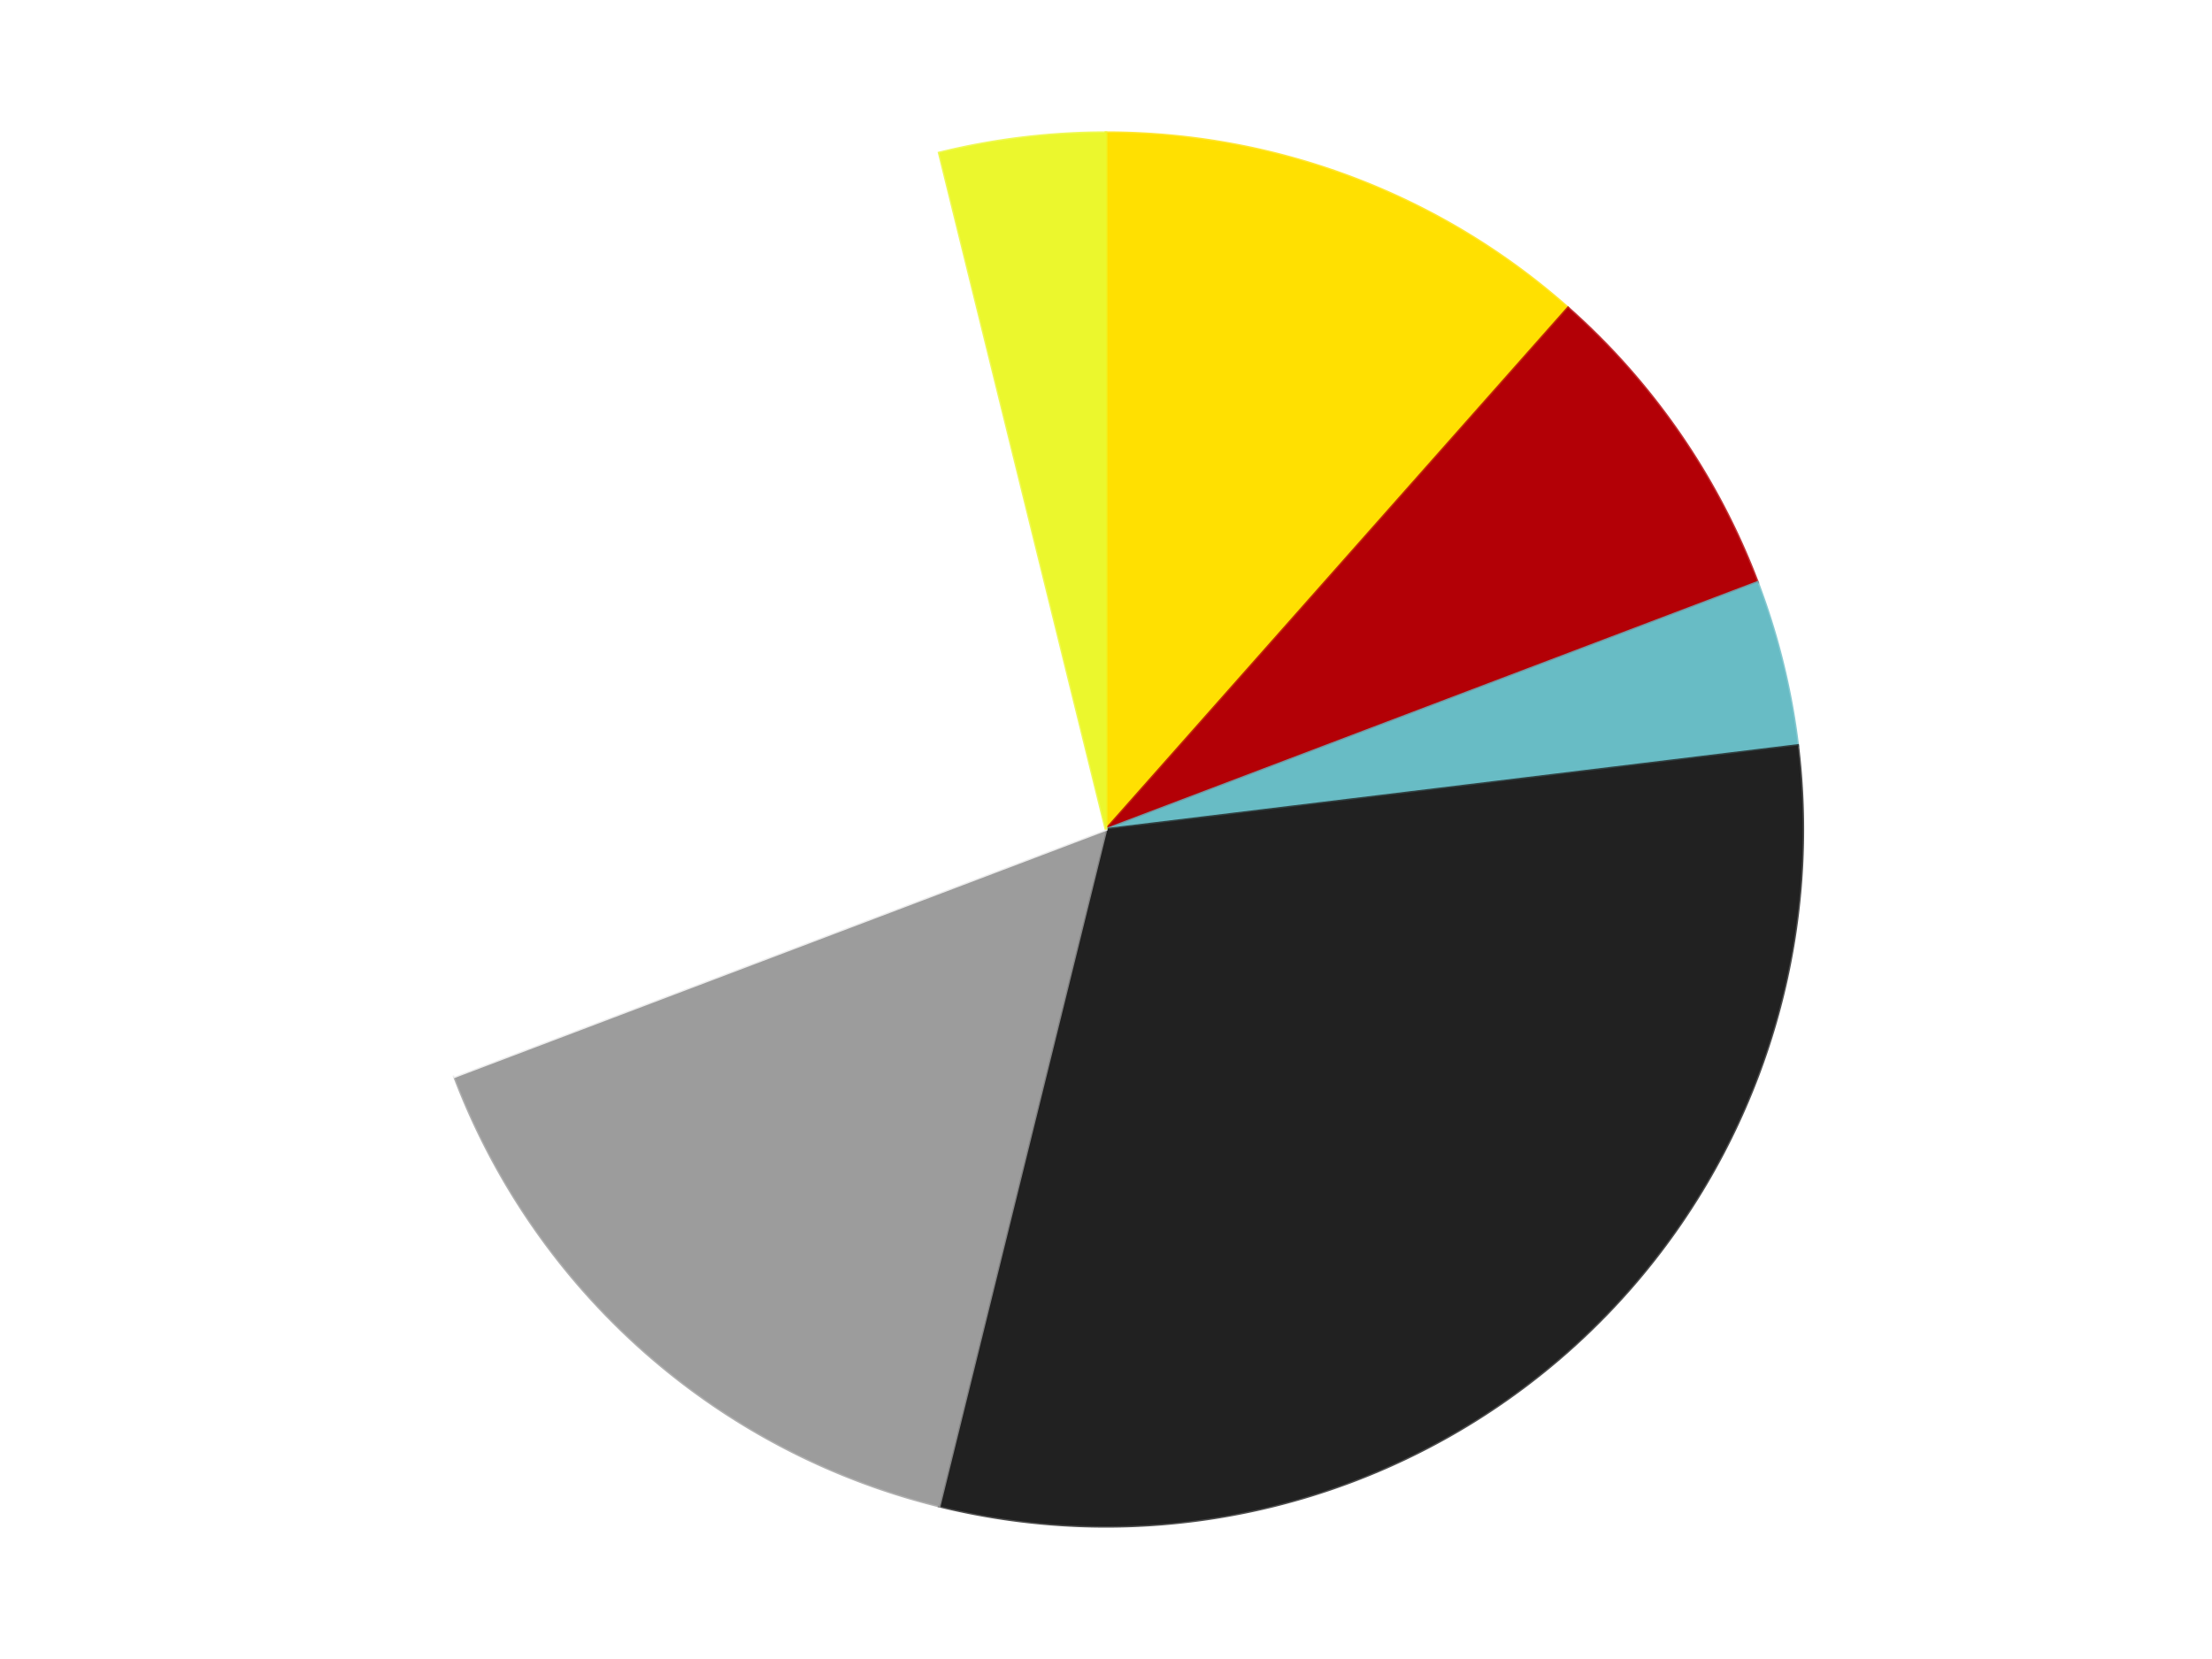 <?xml version='1.0' encoding='utf-8'?>
<svg xmlns="http://www.w3.org/2000/svg" xmlns:xlink="http://www.w3.org/1999/xlink" id="chart-09da14e7-3bfd-4676-90c8-cd3e7f2bdf29" class="pygal-chart" viewBox="0 0 800 600"><!--Generated with pygal 3.0.4 (lxml) ©Kozea 2012-2016 on 2024-07-06--><!--http://pygal.org--><!--http://github.com/Kozea/pygal--><defs><style type="text/css">#chart-09da14e7-3bfd-4676-90c8-cd3e7f2bdf29{-webkit-user-select:none;-webkit-font-smoothing:antialiased;font-family:Consolas,"Liberation Mono",Menlo,Courier,monospace}#chart-09da14e7-3bfd-4676-90c8-cd3e7f2bdf29 .title{font-family:Consolas,"Liberation Mono",Menlo,Courier,monospace;font-size:16px}#chart-09da14e7-3bfd-4676-90c8-cd3e7f2bdf29 .legends .legend text{font-family:Consolas,"Liberation Mono",Menlo,Courier,monospace;font-size:14px}#chart-09da14e7-3bfd-4676-90c8-cd3e7f2bdf29 .axis text{font-family:Consolas,"Liberation Mono",Menlo,Courier,monospace;font-size:10px}#chart-09da14e7-3bfd-4676-90c8-cd3e7f2bdf29 .axis text.major{font-family:Consolas,"Liberation Mono",Menlo,Courier,monospace;font-size:10px}#chart-09da14e7-3bfd-4676-90c8-cd3e7f2bdf29 .text-overlay text.value{font-family:Consolas,"Liberation Mono",Menlo,Courier,monospace;font-size:16px}#chart-09da14e7-3bfd-4676-90c8-cd3e7f2bdf29 .text-overlay text.label{font-family:Consolas,"Liberation Mono",Menlo,Courier,monospace;font-size:10px}#chart-09da14e7-3bfd-4676-90c8-cd3e7f2bdf29 .tooltip{font-family:Consolas,"Liberation Mono",Menlo,Courier,monospace;font-size:14px}#chart-09da14e7-3bfd-4676-90c8-cd3e7f2bdf29 text.no_data{font-family:Consolas,"Liberation Mono",Menlo,Courier,monospace;font-size:64px}
#chart-09da14e7-3bfd-4676-90c8-cd3e7f2bdf29{background-color:transparent}#chart-09da14e7-3bfd-4676-90c8-cd3e7f2bdf29 path,#chart-09da14e7-3bfd-4676-90c8-cd3e7f2bdf29 line,#chart-09da14e7-3bfd-4676-90c8-cd3e7f2bdf29 rect,#chart-09da14e7-3bfd-4676-90c8-cd3e7f2bdf29 circle{-webkit-transition:150ms;-moz-transition:150ms;transition:150ms}#chart-09da14e7-3bfd-4676-90c8-cd3e7f2bdf29 .graph &gt; .background{fill:transparent}#chart-09da14e7-3bfd-4676-90c8-cd3e7f2bdf29 .plot &gt; .background{fill:transparent}#chart-09da14e7-3bfd-4676-90c8-cd3e7f2bdf29 .graph{fill:rgba(0,0,0,.87)}#chart-09da14e7-3bfd-4676-90c8-cd3e7f2bdf29 text.no_data{fill:rgba(0,0,0,1)}#chart-09da14e7-3bfd-4676-90c8-cd3e7f2bdf29 .title{fill:rgba(0,0,0,1)}#chart-09da14e7-3bfd-4676-90c8-cd3e7f2bdf29 .legends .legend text{fill:rgba(0,0,0,.87)}#chart-09da14e7-3bfd-4676-90c8-cd3e7f2bdf29 .legends .legend:hover text{fill:rgba(0,0,0,1)}#chart-09da14e7-3bfd-4676-90c8-cd3e7f2bdf29 .axis .line{stroke:rgba(0,0,0,1)}#chart-09da14e7-3bfd-4676-90c8-cd3e7f2bdf29 .axis .guide.line{stroke:rgba(0,0,0,.54)}#chart-09da14e7-3bfd-4676-90c8-cd3e7f2bdf29 .axis .major.line{stroke:rgba(0,0,0,.87)}#chart-09da14e7-3bfd-4676-90c8-cd3e7f2bdf29 .axis text.major{fill:rgba(0,0,0,1)}#chart-09da14e7-3bfd-4676-90c8-cd3e7f2bdf29 .axis.y .guides:hover .guide.line,#chart-09da14e7-3bfd-4676-90c8-cd3e7f2bdf29 .line-graph .axis.x .guides:hover .guide.line,#chart-09da14e7-3bfd-4676-90c8-cd3e7f2bdf29 .stackedline-graph .axis.x .guides:hover .guide.line,#chart-09da14e7-3bfd-4676-90c8-cd3e7f2bdf29 .xy-graph .axis.x .guides:hover .guide.line{stroke:rgba(0,0,0,1)}#chart-09da14e7-3bfd-4676-90c8-cd3e7f2bdf29 .axis .guides:hover text{fill:rgba(0,0,0,1)}#chart-09da14e7-3bfd-4676-90c8-cd3e7f2bdf29 .reactive{fill-opacity:1.0;stroke-opacity:.8;stroke-width:1}#chart-09da14e7-3bfd-4676-90c8-cd3e7f2bdf29 .ci{stroke:rgba(0,0,0,.87)}#chart-09da14e7-3bfd-4676-90c8-cd3e7f2bdf29 .reactive.active,#chart-09da14e7-3bfd-4676-90c8-cd3e7f2bdf29 .active .reactive{fill-opacity:0.6;stroke-opacity:.9;stroke-width:4}#chart-09da14e7-3bfd-4676-90c8-cd3e7f2bdf29 .ci .reactive.active{stroke-width:1.5}#chart-09da14e7-3bfd-4676-90c8-cd3e7f2bdf29 .series text{fill:rgba(0,0,0,1)}#chart-09da14e7-3bfd-4676-90c8-cd3e7f2bdf29 .tooltip rect{fill:transparent;stroke:rgba(0,0,0,1);-webkit-transition:opacity 150ms;-moz-transition:opacity 150ms;transition:opacity 150ms}#chart-09da14e7-3bfd-4676-90c8-cd3e7f2bdf29 .tooltip .label{fill:rgba(0,0,0,.87)}#chart-09da14e7-3bfd-4676-90c8-cd3e7f2bdf29 .tooltip .label{fill:rgba(0,0,0,.87)}#chart-09da14e7-3bfd-4676-90c8-cd3e7f2bdf29 .tooltip .legend{font-size:.8em;fill:rgba(0,0,0,.54)}#chart-09da14e7-3bfd-4676-90c8-cd3e7f2bdf29 .tooltip .x_label{font-size:.6em;fill:rgba(0,0,0,1)}#chart-09da14e7-3bfd-4676-90c8-cd3e7f2bdf29 .tooltip .xlink{font-size:.5em;text-decoration:underline}#chart-09da14e7-3bfd-4676-90c8-cd3e7f2bdf29 .tooltip .value{font-size:1.5em}#chart-09da14e7-3bfd-4676-90c8-cd3e7f2bdf29 .bound{font-size:.5em}#chart-09da14e7-3bfd-4676-90c8-cd3e7f2bdf29 .max-value{font-size:.75em;fill:rgba(0,0,0,.54)}#chart-09da14e7-3bfd-4676-90c8-cd3e7f2bdf29 .map-element{fill:transparent;stroke:rgba(0,0,0,.54) !important}#chart-09da14e7-3bfd-4676-90c8-cd3e7f2bdf29 .map-element .reactive{fill-opacity:inherit;stroke-opacity:inherit}#chart-09da14e7-3bfd-4676-90c8-cd3e7f2bdf29 .color-0,#chart-09da14e7-3bfd-4676-90c8-cd3e7f2bdf29 .color-0 a:visited{stroke:#F44336;fill:#F44336}#chart-09da14e7-3bfd-4676-90c8-cd3e7f2bdf29 .color-1,#chart-09da14e7-3bfd-4676-90c8-cd3e7f2bdf29 .color-1 a:visited{stroke:#3F51B5;fill:#3F51B5}#chart-09da14e7-3bfd-4676-90c8-cd3e7f2bdf29 .color-2,#chart-09da14e7-3bfd-4676-90c8-cd3e7f2bdf29 .color-2 a:visited{stroke:#009688;fill:#009688}#chart-09da14e7-3bfd-4676-90c8-cd3e7f2bdf29 .color-3,#chart-09da14e7-3bfd-4676-90c8-cd3e7f2bdf29 .color-3 a:visited{stroke:#FFC107;fill:#FFC107}#chart-09da14e7-3bfd-4676-90c8-cd3e7f2bdf29 .color-4,#chart-09da14e7-3bfd-4676-90c8-cd3e7f2bdf29 .color-4 a:visited{stroke:#FF5722;fill:#FF5722}#chart-09da14e7-3bfd-4676-90c8-cd3e7f2bdf29 .color-5,#chart-09da14e7-3bfd-4676-90c8-cd3e7f2bdf29 .color-5 a:visited{stroke:#9C27B0;fill:#9C27B0}#chart-09da14e7-3bfd-4676-90c8-cd3e7f2bdf29 .color-6,#chart-09da14e7-3bfd-4676-90c8-cd3e7f2bdf29 .color-6 a:visited{stroke:#03A9F4;fill:#03A9F4}#chart-09da14e7-3bfd-4676-90c8-cd3e7f2bdf29 .text-overlay .color-0 text{fill:black}#chart-09da14e7-3bfd-4676-90c8-cd3e7f2bdf29 .text-overlay .color-1 text{fill:black}#chart-09da14e7-3bfd-4676-90c8-cd3e7f2bdf29 .text-overlay .color-2 text{fill:black}#chart-09da14e7-3bfd-4676-90c8-cd3e7f2bdf29 .text-overlay .color-3 text{fill:black}#chart-09da14e7-3bfd-4676-90c8-cd3e7f2bdf29 .text-overlay .color-4 text{fill:black}#chart-09da14e7-3bfd-4676-90c8-cd3e7f2bdf29 .text-overlay .color-5 text{fill:black}#chart-09da14e7-3bfd-4676-90c8-cd3e7f2bdf29 .text-overlay .color-6 text{fill:black}
#chart-09da14e7-3bfd-4676-90c8-cd3e7f2bdf29 text.no_data{text-anchor:middle}#chart-09da14e7-3bfd-4676-90c8-cd3e7f2bdf29 .guide.line{fill:none}#chart-09da14e7-3bfd-4676-90c8-cd3e7f2bdf29 .centered{text-anchor:middle}#chart-09da14e7-3bfd-4676-90c8-cd3e7f2bdf29 .title{text-anchor:middle}#chart-09da14e7-3bfd-4676-90c8-cd3e7f2bdf29 .legends .legend text{fill-opacity:1}#chart-09da14e7-3bfd-4676-90c8-cd3e7f2bdf29 .axis.x text{text-anchor:middle}#chart-09da14e7-3bfd-4676-90c8-cd3e7f2bdf29 .axis.x:not(.web) text[transform]{text-anchor:start}#chart-09da14e7-3bfd-4676-90c8-cd3e7f2bdf29 .axis.x:not(.web) text[transform].backwards{text-anchor:end}#chart-09da14e7-3bfd-4676-90c8-cd3e7f2bdf29 .axis.y text{text-anchor:end}#chart-09da14e7-3bfd-4676-90c8-cd3e7f2bdf29 .axis.y text[transform].backwards{text-anchor:start}#chart-09da14e7-3bfd-4676-90c8-cd3e7f2bdf29 .axis.y2 text{text-anchor:start}#chart-09da14e7-3bfd-4676-90c8-cd3e7f2bdf29 .axis.y2 text[transform].backwards{text-anchor:end}#chart-09da14e7-3bfd-4676-90c8-cd3e7f2bdf29 .axis .guide.line{stroke-dasharray:4,4;stroke:black}#chart-09da14e7-3bfd-4676-90c8-cd3e7f2bdf29 .axis .major.guide.line{stroke-dasharray:6,6;stroke:black}#chart-09da14e7-3bfd-4676-90c8-cd3e7f2bdf29 .horizontal .axis.y .guide.line,#chart-09da14e7-3bfd-4676-90c8-cd3e7f2bdf29 .horizontal .axis.y2 .guide.line,#chart-09da14e7-3bfd-4676-90c8-cd3e7f2bdf29 .vertical .axis.x .guide.line{opacity:0}#chart-09da14e7-3bfd-4676-90c8-cd3e7f2bdf29 .horizontal .axis.always_show .guide.line,#chart-09da14e7-3bfd-4676-90c8-cd3e7f2bdf29 .vertical .axis.always_show .guide.line{opacity:1 !important}#chart-09da14e7-3bfd-4676-90c8-cd3e7f2bdf29 .axis.y .guides:hover .guide.line,#chart-09da14e7-3bfd-4676-90c8-cd3e7f2bdf29 .axis.y2 .guides:hover .guide.line,#chart-09da14e7-3bfd-4676-90c8-cd3e7f2bdf29 .axis.x .guides:hover .guide.line{opacity:1}#chart-09da14e7-3bfd-4676-90c8-cd3e7f2bdf29 .axis .guides:hover text{opacity:1}#chart-09da14e7-3bfd-4676-90c8-cd3e7f2bdf29 .nofill{fill:none}#chart-09da14e7-3bfd-4676-90c8-cd3e7f2bdf29 .subtle-fill{fill-opacity:.2}#chart-09da14e7-3bfd-4676-90c8-cd3e7f2bdf29 .dot{stroke-width:1px;fill-opacity:1;stroke-opacity:1}#chart-09da14e7-3bfd-4676-90c8-cd3e7f2bdf29 .dot.active{stroke-width:5px}#chart-09da14e7-3bfd-4676-90c8-cd3e7f2bdf29 .dot.negative{fill:transparent}#chart-09da14e7-3bfd-4676-90c8-cd3e7f2bdf29 text,#chart-09da14e7-3bfd-4676-90c8-cd3e7f2bdf29 tspan{stroke:none !important}#chart-09da14e7-3bfd-4676-90c8-cd3e7f2bdf29 .series text.active{opacity:1}#chart-09da14e7-3bfd-4676-90c8-cd3e7f2bdf29 .tooltip rect{fill-opacity:.95;stroke-width:.5}#chart-09da14e7-3bfd-4676-90c8-cd3e7f2bdf29 .tooltip text{fill-opacity:1}#chart-09da14e7-3bfd-4676-90c8-cd3e7f2bdf29 .showable{visibility:hidden}#chart-09da14e7-3bfd-4676-90c8-cd3e7f2bdf29 .showable.shown{visibility:visible}#chart-09da14e7-3bfd-4676-90c8-cd3e7f2bdf29 .gauge-background{fill:rgba(229,229,229,1);stroke:none}#chart-09da14e7-3bfd-4676-90c8-cd3e7f2bdf29 .bg-lines{stroke:transparent;stroke-width:2px}</style><script type="text/javascript">window.pygal = window.pygal || {};window.pygal.config = window.pygal.config || {};window.pygal.config['09da14e7-3bfd-4676-90c8-cd3e7f2bdf29'] = {"allow_interruptions": false, "box_mode": "extremes", "classes": ["pygal-chart"], "css": ["file://style.css", "file://graph.css"], "defs": [], "disable_xml_declaration": false, "dots_size": 2.5, "dynamic_print_values": false, "explicit_size": false, "fill": false, "force_uri_protocol": "https", "formatter": null, "half_pie": false, "height": 600, "include_x_axis": false, "inner_radius": 0, "interpolate": null, "interpolation_parameters": {}, "interpolation_precision": 250, "inverse_y_axis": false, "js": ["//kozea.github.io/pygal.js/2.0.x/pygal-tooltips.min.js"], "legend_at_bottom": false, "legend_at_bottom_columns": null, "legend_box_size": 12, "logarithmic": false, "margin": 20, "margin_bottom": null, "margin_left": null, "margin_right": null, "margin_top": null, "max_scale": 16, "min_scale": 4, "missing_value_fill_truncation": "x", "no_data_text": "No data", "no_prefix": false, "order_min": null, "pretty_print": false, "print_labels": false, "print_values": false, "print_values_position": "center", "print_zeroes": true, "range": null, "rounded_bars": null, "secondary_range": null, "show_dots": true, "show_legend": false, "show_minor_x_labels": true, "show_minor_y_labels": true, "show_only_major_dots": false, "show_x_guides": false, "show_x_labels": true, "show_y_guides": true, "show_y_labels": true, "spacing": 10, "stack_from_top": false, "strict": false, "stroke": true, "stroke_style": null, "style": {"background": "transparent", "ci_colors": [], "colors": ["#F44336", "#3F51B5", "#009688", "#FFC107", "#FF5722", "#9C27B0", "#03A9F4", "#8BC34A", "#FF9800", "#E91E63", "#2196F3", "#4CAF50", "#FFEB3B", "#673AB7", "#00BCD4", "#CDDC39", "#9E9E9E", "#607D8B"], "dot_opacity": "1", "font_family": "Consolas, \"Liberation Mono\", Menlo, Courier, monospace", "foreground": "rgba(0, 0, 0, .87)", "foreground_strong": "rgba(0, 0, 0, 1)", "foreground_subtle": "rgba(0, 0, 0, .54)", "guide_stroke_color": "black", "guide_stroke_dasharray": "4,4", "label_font_family": "Consolas, \"Liberation Mono\", Menlo, Courier, monospace", "label_font_size": 10, "legend_font_family": "Consolas, \"Liberation Mono\", Menlo, Courier, monospace", "legend_font_size": 14, "major_guide_stroke_color": "black", "major_guide_stroke_dasharray": "6,6", "major_label_font_family": "Consolas, \"Liberation Mono\", Menlo, Courier, monospace", "major_label_font_size": 10, "no_data_font_family": "Consolas, \"Liberation Mono\", Menlo, Courier, monospace", "no_data_font_size": 64, "opacity": "1.0", "opacity_hover": "0.6", "plot_background": "transparent", "stroke_opacity": ".8", "stroke_opacity_hover": ".9", "stroke_width": "1", "stroke_width_hover": "4", "title_font_family": "Consolas, \"Liberation Mono\", Menlo, Courier, monospace", "title_font_size": 16, "tooltip_font_family": "Consolas, \"Liberation Mono\", Menlo, Courier, monospace", "tooltip_font_size": 14, "transition": "150ms", "value_background": "rgba(229, 229, 229, 1)", "value_colors": [], "value_font_family": "Consolas, \"Liberation Mono\", Menlo, Courier, monospace", "value_font_size": 16, "value_label_font_family": "Consolas, \"Liberation Mono\", Menlo, Courier, monospace", "value_label_font_size": 10}, "title": null, "tooltip_border_radius": 0, "tooltip_fancy_mode": true, "truncate_label": null, "truncate_legend": null, "width": 800, "x_label_rotation": 0, "x_labels": null, "x_labels_major": null, "x_labels_major_count": null, "x_labels_major_every": null, "x_title": null, "xrange": null, "y_label_rotation": 0, "y_labels": null, "y_labels_major": null, "y_labels_major_count": null, "y_labels_major_every": null, "y_title": null, "zero": 0, "legends": ["Yellow", "Red", "Trans-Light Blue", "Black", "Light Gray", "White", "Trans-Yellow"]}</script><script type="text/javascript" xlink:href="https://kozea.github.io/pygal.js/2.0.x/pygal-tooltips.min.js"/></defs><title>Pygal</title><g class="graph pie-graph vertical"><rect x="0" y="0" width="800" height="600" class="background"/><g transform="translate(20, 20)" class="plot"><rect x="0" y="0" width="760" height="560" class="background"/><g class="series serie-0 color-0"><g class="slices"><g class="slice" style="fill: #FFE001; stroke: #FFE001"><path d="M380 28 A252 252 0 0 1 547.107 91.375 L380 280 A0 0 0 0 0 380 280 z" class="slice reactive tooltip-trigger"/><desc class="value">3</desc><desc class="x centered">424.68021576735947</desc><desc class="y centered">162.18795342163773</desc></g></g></g><g class="series serie-1 color-1"><g class="slices"><g class="slice" style="fill: #B30006; stroke: #B30006"><path d="M547.107 91.375 A252 252 0 0 1 615.624 190.64 L380 280 A0 0 0 0 0 380 280 z" class="slice reactive tooltip-trigger"/><desc class="value">2</desc><desc class="x centered">483.6959671026007</desc><desc class="y centered">208.42384191187438</desc></g></g></g><g class="series serie-2 color-2"><g class="slices"><g class="slice" style="fill: #68BCC5; stroke: #68BCC5"><path d="M615.624 190.64 A252 252 0 0 1 630.163 249.625 L380 280 A0 0 0 0 0 380 280 z" class="slice reactive tooltip-trigger"/><desc class="value">1</desc><desc class="x centered">502.33866899568255</desc><desc class="y centered">249.84622629976775</desc></g></g></g><g class="series serie-3 color-3"><g class="slices"><g class="slice" style="fill: #212121; stroke: #212121"><path d="M630.163 249.625 A252 252 0 0 1 319.692 524.677 L380 280 A0 0 0 0 0 380 280 z" class="slice reactive tooltip-trigger"/><desc class="value">8</desc><desc class="x centered">463.5534549383402</desc><desc class="y centered">374.31235426955874</desc></g></g></g><g class="series serie-4 color-4"><g class="slices"><g class="slice" style="fill: #9C9C9C; stroke: #9C9C9C"><path d="M319.692 524.677 A252 252 0 0 1 144.376 369.36 L380 280 A0 0 0 0 0 380 280 z" class="slice reactive tooltip-trigger"/><desc class="value">4</desc><desc class="x centered">296.4465450616598</desc><desc class="y centered">374.31235426955874</desc></g></g></g><g class="series serie-5 color-5"><g class="slices"><g class="slice" style="fill: #FFFFFF; stroke: #FFFFFF"><path d="M144.376 369.36 A252 252 0 0 1 319.692 35.323 L380 280 A0 0 0 0 0 380 280 z" class="slice reactive tooltip-trigger"/><desc class="value">7</desc><desc class="x centered">268.4325407676955</desc><desc class="y centered">221.44488032248523</desc></g></g></g><g class="series serie-6 color-6"><g class="slices"><g class="slice" style="fill: #EBF72D; stroke: #EBF72D"><path d="M319.692 35.323 A252 252 0 0 1 380 28 L380 280 A0 0 0 0 0 380 280 z" class="slice reactive tooltip-trigger"/><desc class="value">1</desc><desc class="x centered">364.81237828782923</desc><desc class="y centered">154.9186818636452</desc></g></g></g></g><g class="titles"/><g transform="translate(20, 20)" class="plot overlay"><g class="series serie-0 color-0"/><g class="series serie-1 color-1"/><g class="series serie-2 color-2"/><g class="series serie-3 color-3"/><g class="series serie-4 color-4"/><g class="series serie-5 color-5"/><g class="series serie-6 color-6"/></g><g transform="translate(20, 20)" class="plot text-overlay"><g class="series serie-0 color-0"/><g class="series serie-1 color-1"/><g class="series serie-2 color-2"/><g class="series serie-3 color-3"/><g class="series serie-4 color-4"/><g class="series serie-5 color-5"/><g class="series serie-6 color-6"/></g><g transform="translate(20, 20)" class="plot tooltip-overlay"><g transform="translate(0 0)" style="opacity: 0" class="tooltip"><rect rx="0" ry="0" width="0" height="0" class="tooltip-box"/><g class="text"/></g></g></g></svg>